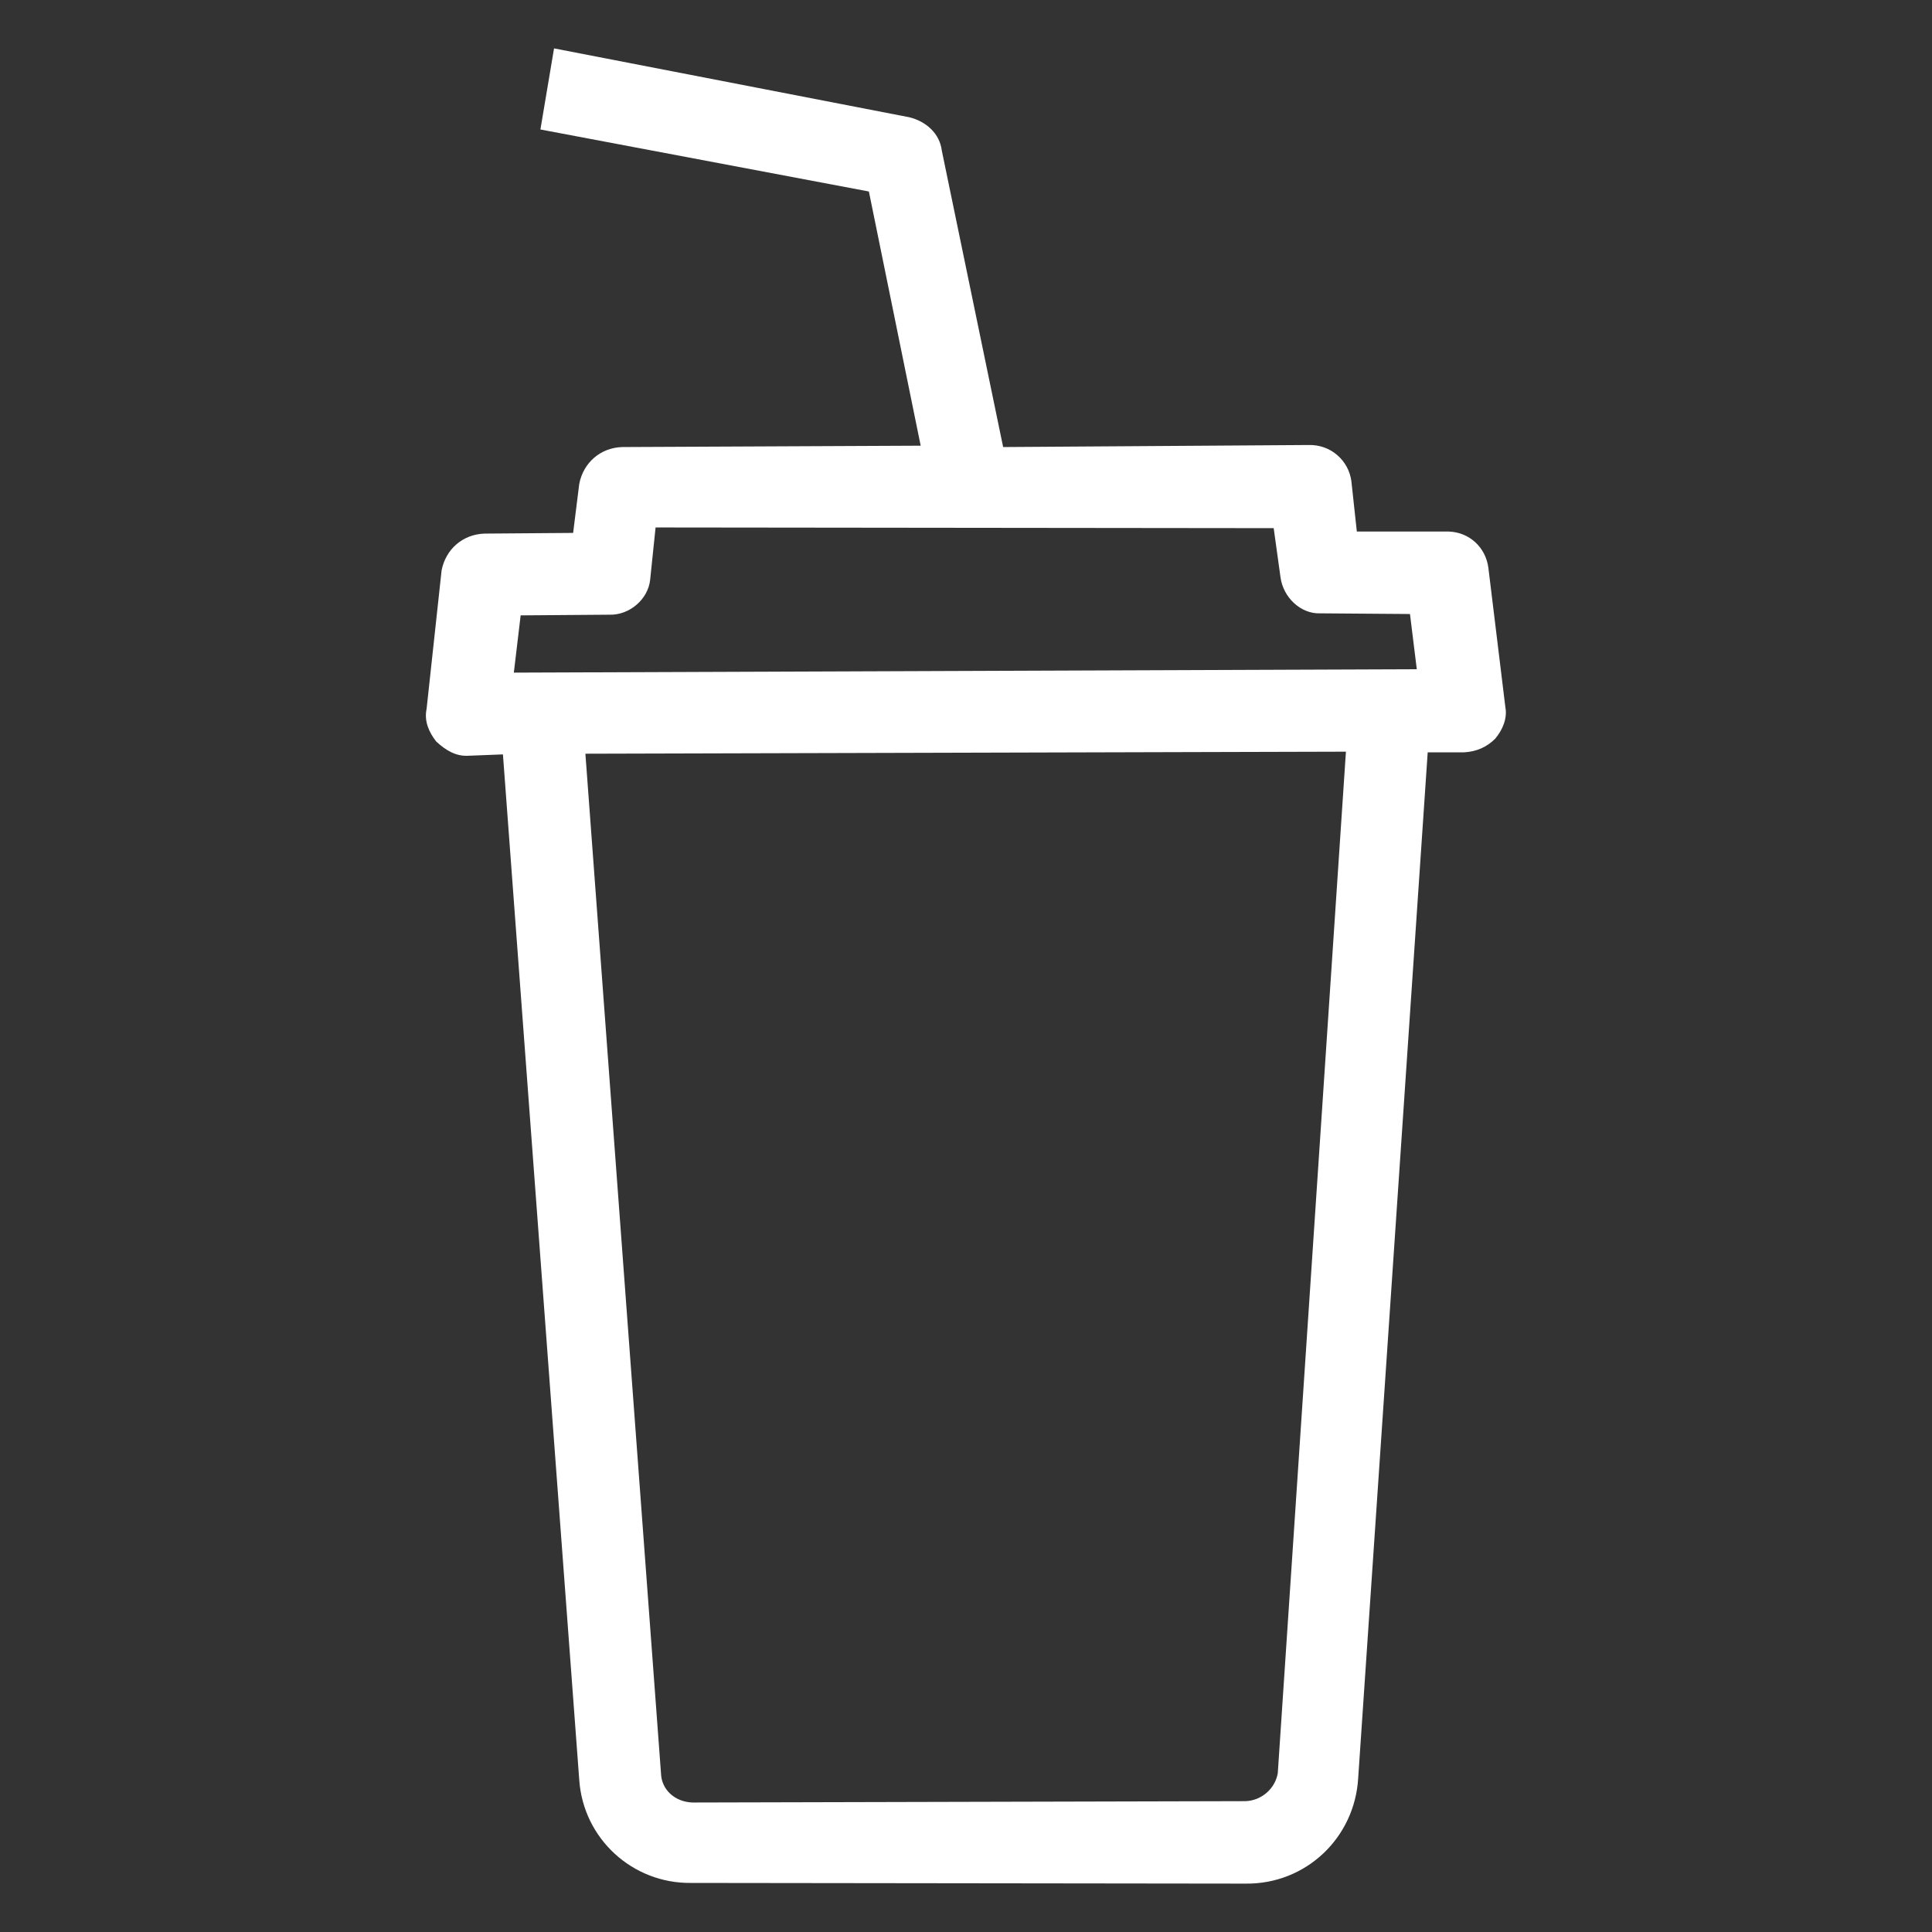 <?xml version="1.0" encoding="utf-8"?>
<!-- Generator: Adobe Illustrator 25.2.3, SVG Export Plug-In . SVG Version: 6.00 Build 0)  -->
<svg version="1.1" id="Pictogrammes__x2F__TOPIVO" xmlns="http://www.w3.org/2000/svg" xmlns:xlink="http://www.w3.org/1999/xlink"
	 x="0px" y="0px" viewBox="0 0 283.5 283.5" style="enable-background:new 0 0 283.5 283.5;" xml:space="preserve">
<rect x="0" y="0" width="283.5" height="283.5" fill="#333333" stroke="none"/>
<style type="text/css">
	.st0{fill-rule:evenodd;clip-rule:evenodd;fill:#FFFFFF;}
</style>
<path class="st0" d="M220.9,103.8L220.9,103.8l-2.5-20.5c-0.4-3-2.8-5.2-5.8-5.3L199.1,78l-0.8-7.4c-0.4-3-3-5.4-6.3-5.3l-44.8,0.3
	l-9-43.5c-0.3-2.5-2.3-4.3-4.8-4.9L81.3,7.1L79.3,19l48.2,9.1l7.6,37.3l-43.8,0.2c-3.2,0.1-5.7,2.3-6.3,5.4l-0.9,7.2l-13,0.1
	c-3.2,0.1-5.7,2.3-6.3,5.4l-2.2,20.3c-0.4,1.9,0.4,3.5,1.4,4.8c1.4,1.3,2.9,2.2,4.7,2.1l5.1-0.2L85,261.2
	c0.6,8.6,7.8,15.2,16.4,15.1l81.4,0.1c8.8,0.1,16-6.7,16.5-15.5l10.2-150.5l5.3,0c1.9-0.1,3.4-0.8,4.6-2
	C220.5,107.1,221.2,105.4,220.9,103.8 M187.5,260.2L187.5,260.2c-0.4,2.3-2.4,4-4.7,4.1l-81.2,0.2c-2.6-0.1-4.5-1.9-4.6-4.2
	L85.9,110.6l111.6-0.3L187.5,260.2z M75.4,98.7L75.4,98.7l1-8.4l13-0.1c3,0.1,5.7-2.3,6-5.1l0.8-7.7l90.7,0.1l1,7.2
	c0.4,3,3,5.4,5.8,5.3l13.2,0.1l1,8.1L75.4,98.7z"/>
</svg>
